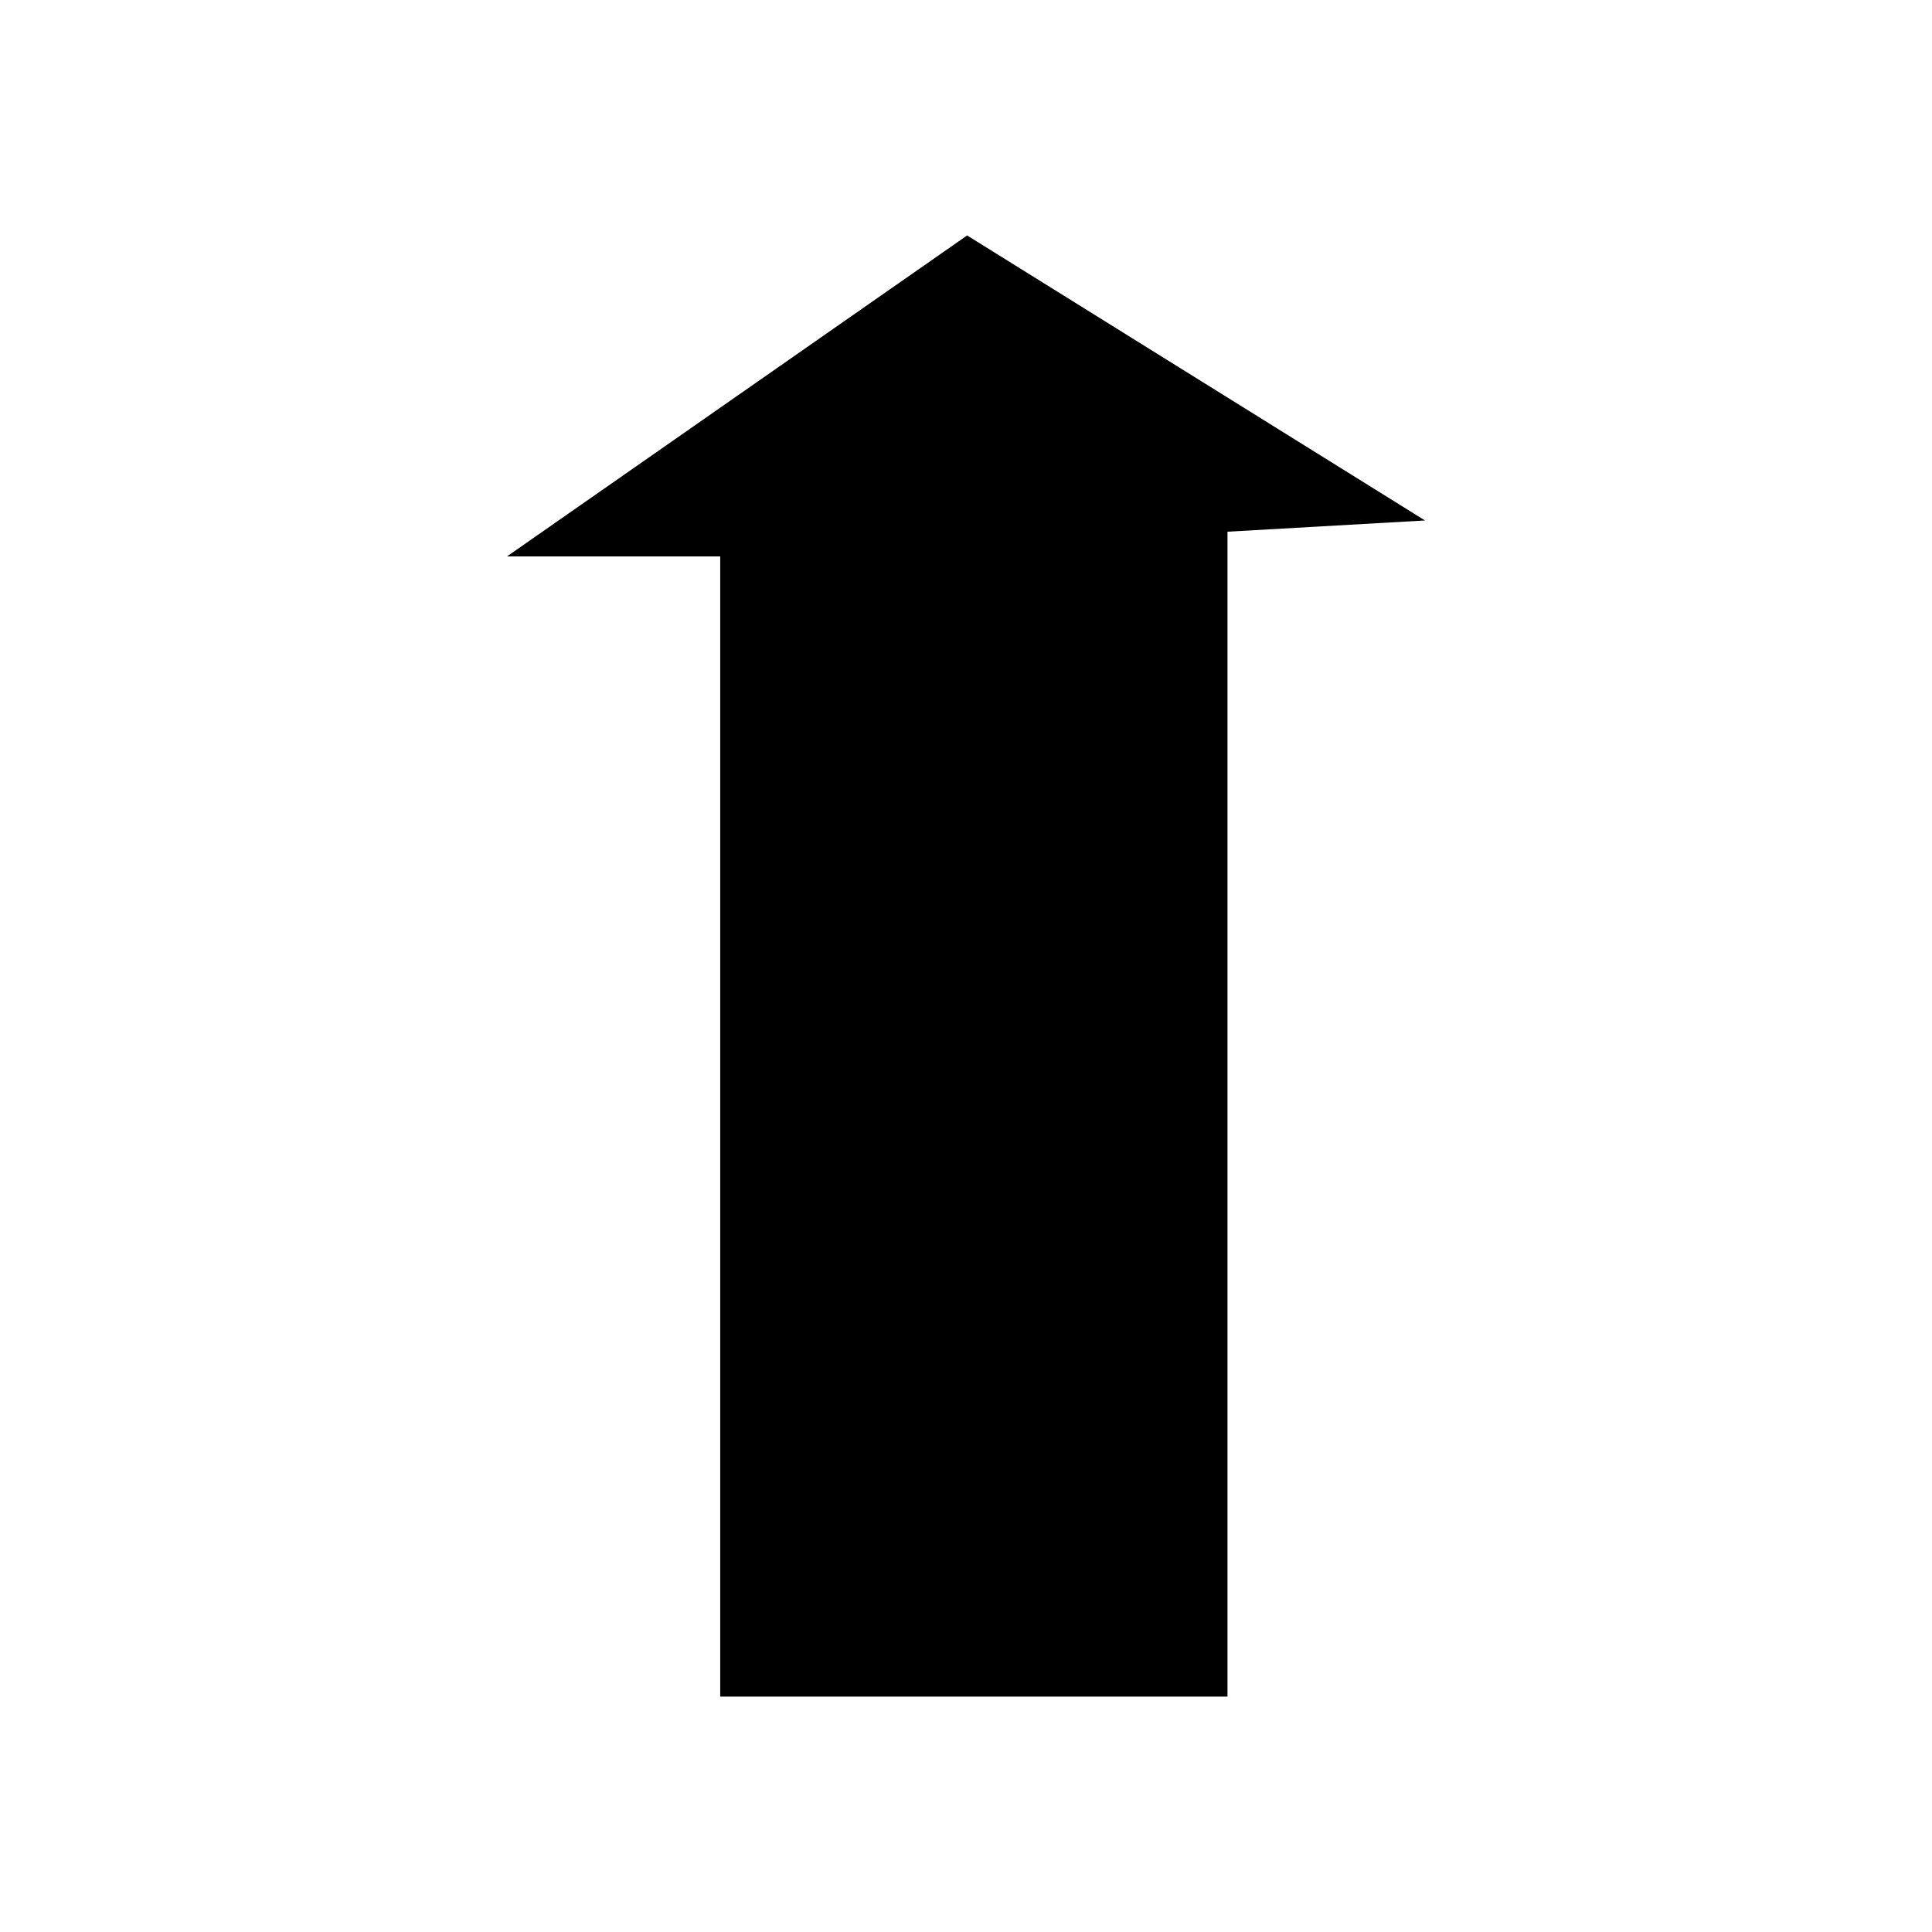 <?xml version="1.0" encoding="UTF-8"?>
<!-- The Best Svg Icon site in the world: iconSvg.co, Visit us! https://iconsvg.co -->
<svg fill="#000000" width="800px" height="800px" version="1.1" viewBox="144 144 512 512" xmlns="http://www.w3.org/2000/svg">
 <path d="m521.64 281.93-52.344 2.977v308.71h-134.43v-302.16h-56.508l121.94-85.059z" fill-rule="evenodd"/>
</svg>